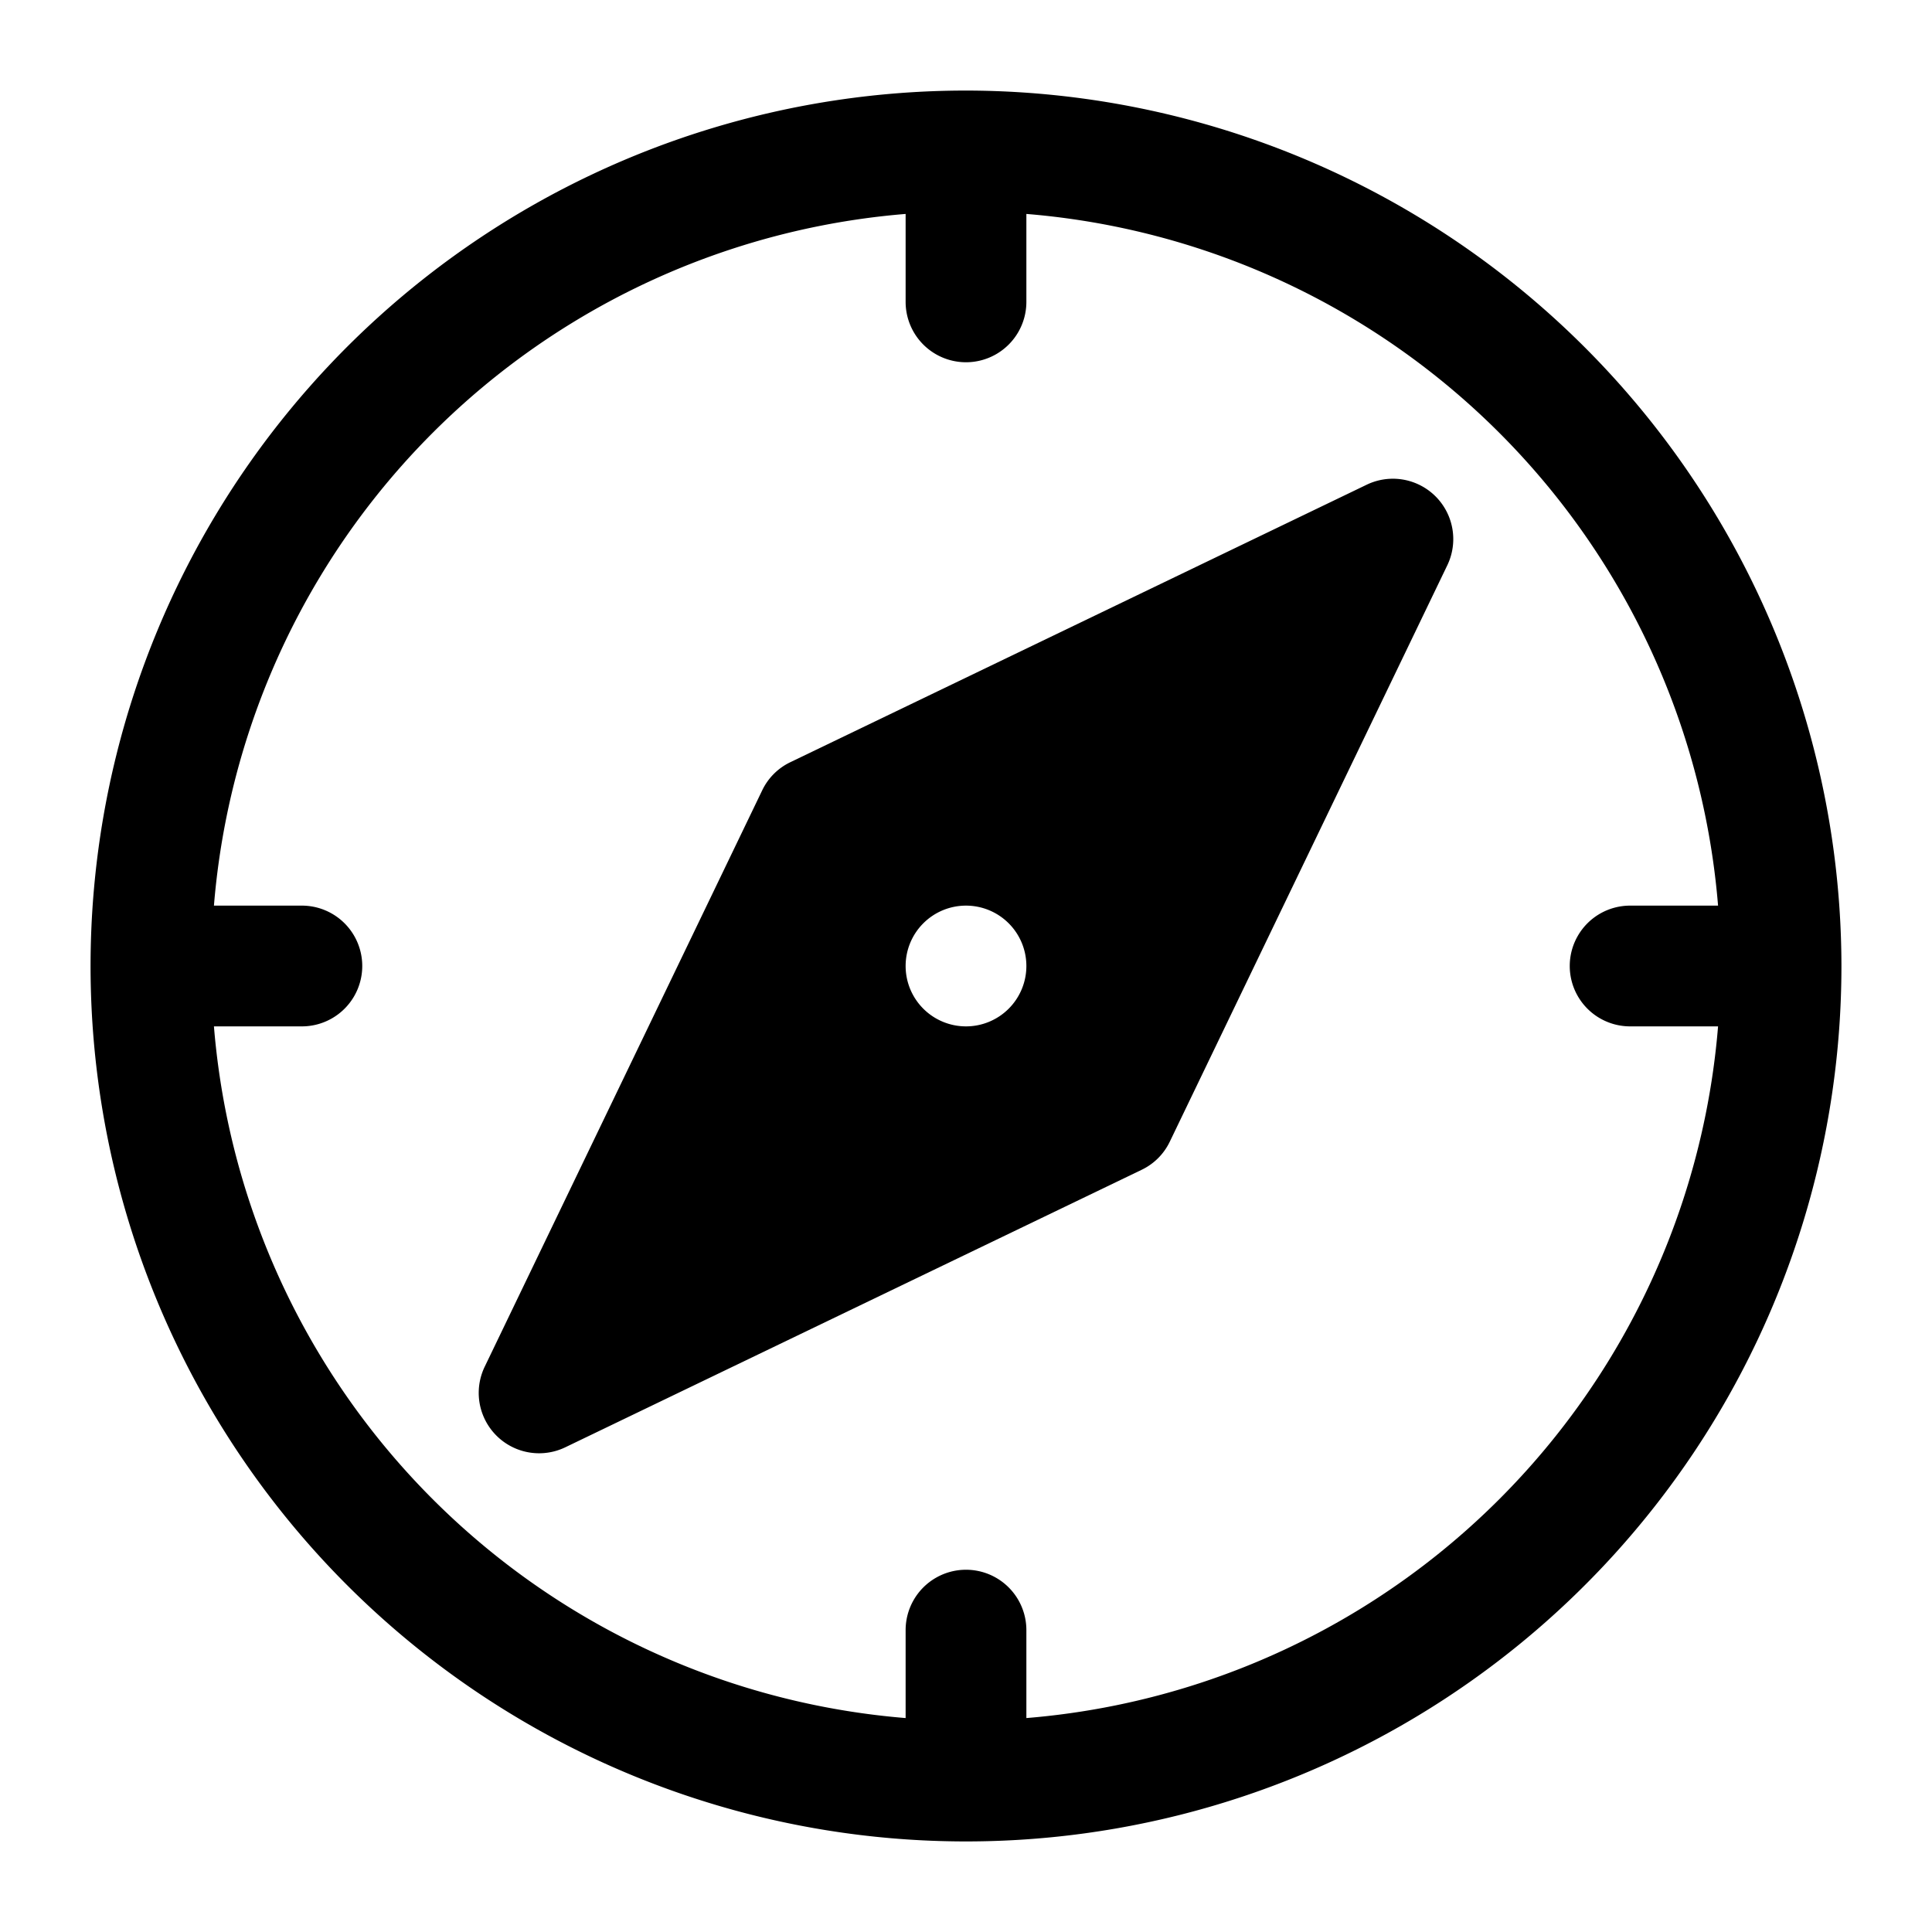 <?xml version="1.0" encoding="UTF-8"?>
<svg xmlns="http://www.w3.org/2000/svg" viewBox="0 0 64 64" width="512" height="512"><g id="Layer_3" data-name="Layer 3"><path d="M32,3A29,29,0,1,0,61,32,29.034,29.034,0,0,0,32,3Zm2,53.913V54a2,2,0,0,0-4,0v2.913A25.031,25.031,0,0,1,7.087,34H10a2,2,0,0,0,0-4H7.087A25.031,25.031,0,0,1,30,7.087V10a2,2,0,0,0,4,0V7.087A25.031,25.031,0,0,1,56.913,30H54a2,2,0,0,0,0,4h2.913A25.031,25.031,0,0,1,34,56.913Z"/><path d="M45.275,16.056,26.183,25.248a1.983,1.983,0,0,0-.935.935L16.056,45.275a2,2,0,0,0,2.669,2.669l19.092-9.192a1.983,1.983,0,0,0,.935-.935l9.192-19.092a2,2,0,0,0-2.669-2.669ZM32,34a2,2,0,1,1,2-2A2,2,0,0,1,32,34Z"/></g></svg>
